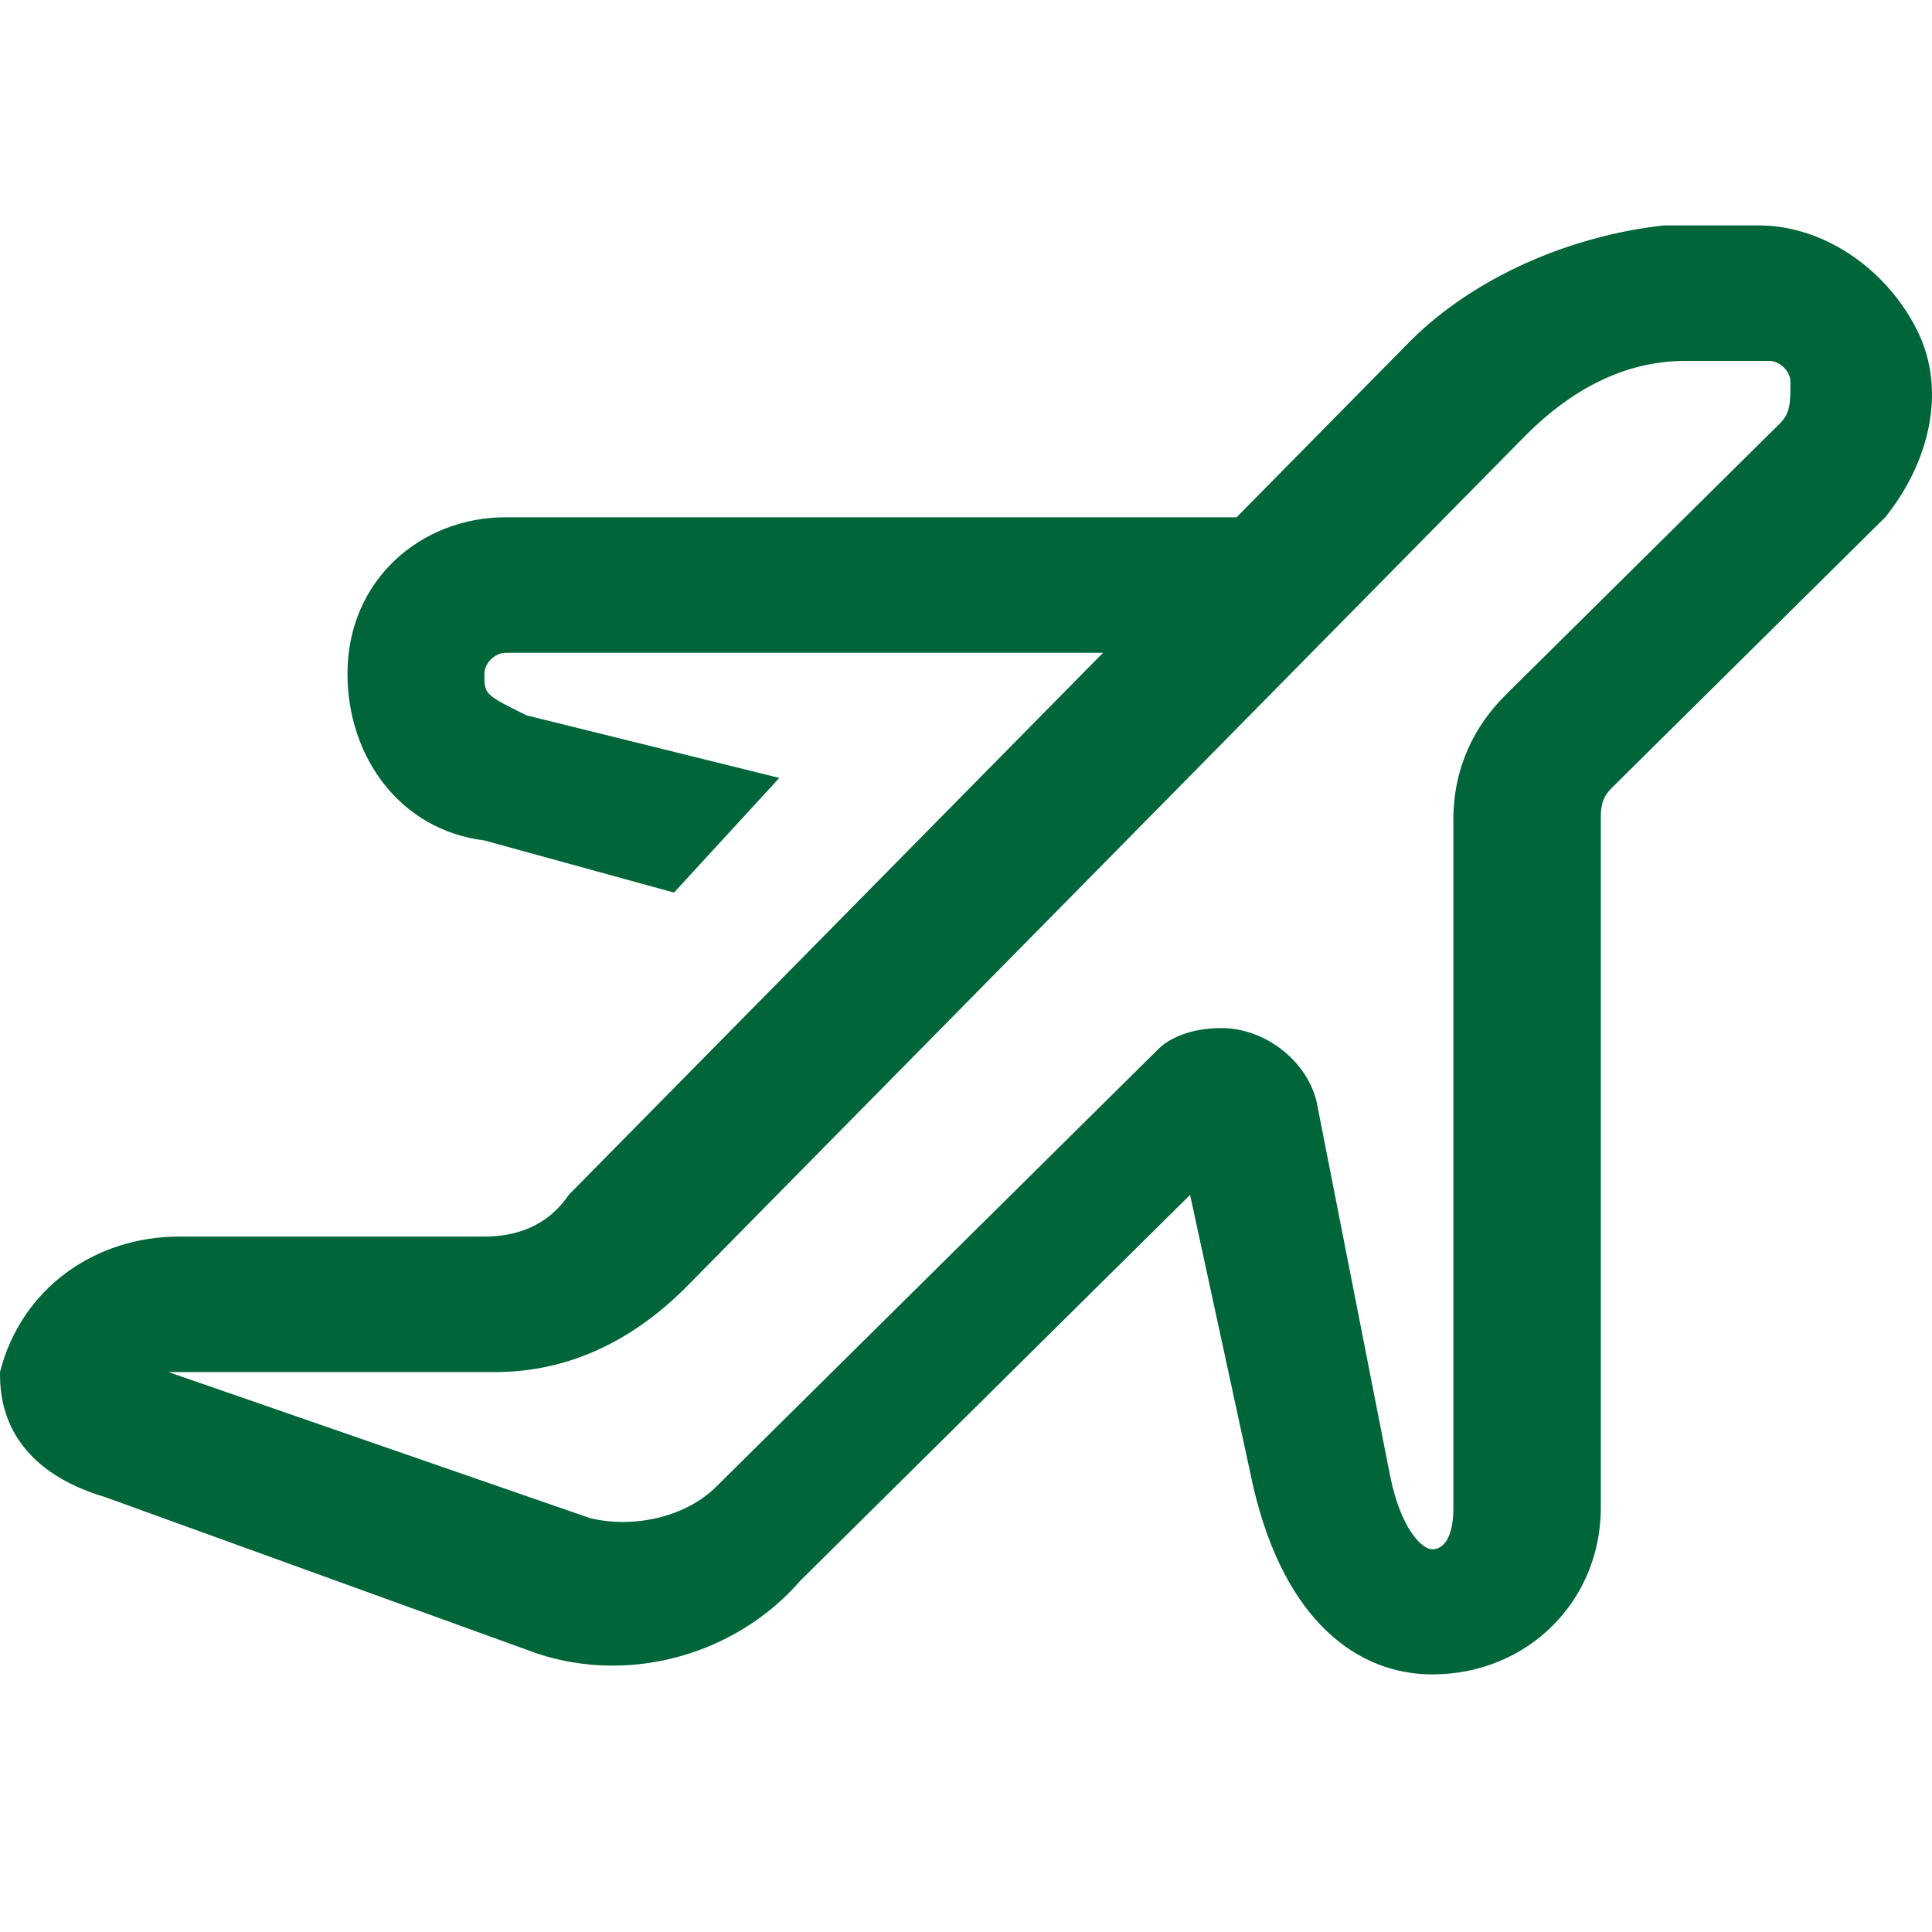 <svg width="60" height="60" viewBox="0 0 60 60" fill="none" xmlns="http://www.w3.org/2000/svg">
    <path fill-rule="evenodd" clip-rule="evenodd"
        d="M38.922 46.173C39.903 50.381 42.193 52 44.482 52C47.426 52 49.715 49.734 49.715 46.82V25.453C49.715 25.13 49.715 24.806 50.042 24.482L58.546 16.065C59.855 14.446 60.509 12.18 59.528 10.237C58.546 8.295 56.584 7 54.621 7H51.678C48.734 7.324 45.79 8.619 43.828 10.561L38.403 16.065H15.698C13.081 16.065 10.791 18.008 10.791 20.921C10.791 23.511 12.427 25.777 15.043 26.101L20.931 27.72L24.202 24.159L16.352 22.216C15.043 21.569 15.043 21.569 15.043 20.921C15.043 20.598 15.37 20.274 15.698 20.274H34.255L17.662 37.108C17.008 38.079 16.027 38.403 15.045 38.403H5.56C2.944 38.403 0.654 40.022 0 42.611C0 43.259 0 45.525 3.271 46.496L16.681 51.352C19.625 52.324 22.895 51.352 24.858 49.086L36.959 37.108L38.922 46.173ZM40.884 34.194C40.557 32.899 39.249 31.928 37.941 31.928C36.959 31.928 36.305 32.252 35.978 32.575L22.241 46.173C21.26 47.144 19.625 47.468 18.316 47.144L5.233 42.611H5.56H15.373C17.662 42.611 19.625 41.64 21.26 40.022L47.426 13.475C48.734 12.18 50.37 11.209 52.332 11.209H54.949C55.276 11.209 55.603 11.532 55.603 11.856C55.603 12.504 55.603 12.827 55.276 13.151L46.772 21.568C45.79 22.54 45.136 23.834 45.136 25.453V46.82C45.136 47.791 44.809 48.115 44.482 48.115C44.155 48.115 43.501 47.468 43.174 45.849L40.884 34.194Z"
        fill="#006639" />
</svg>